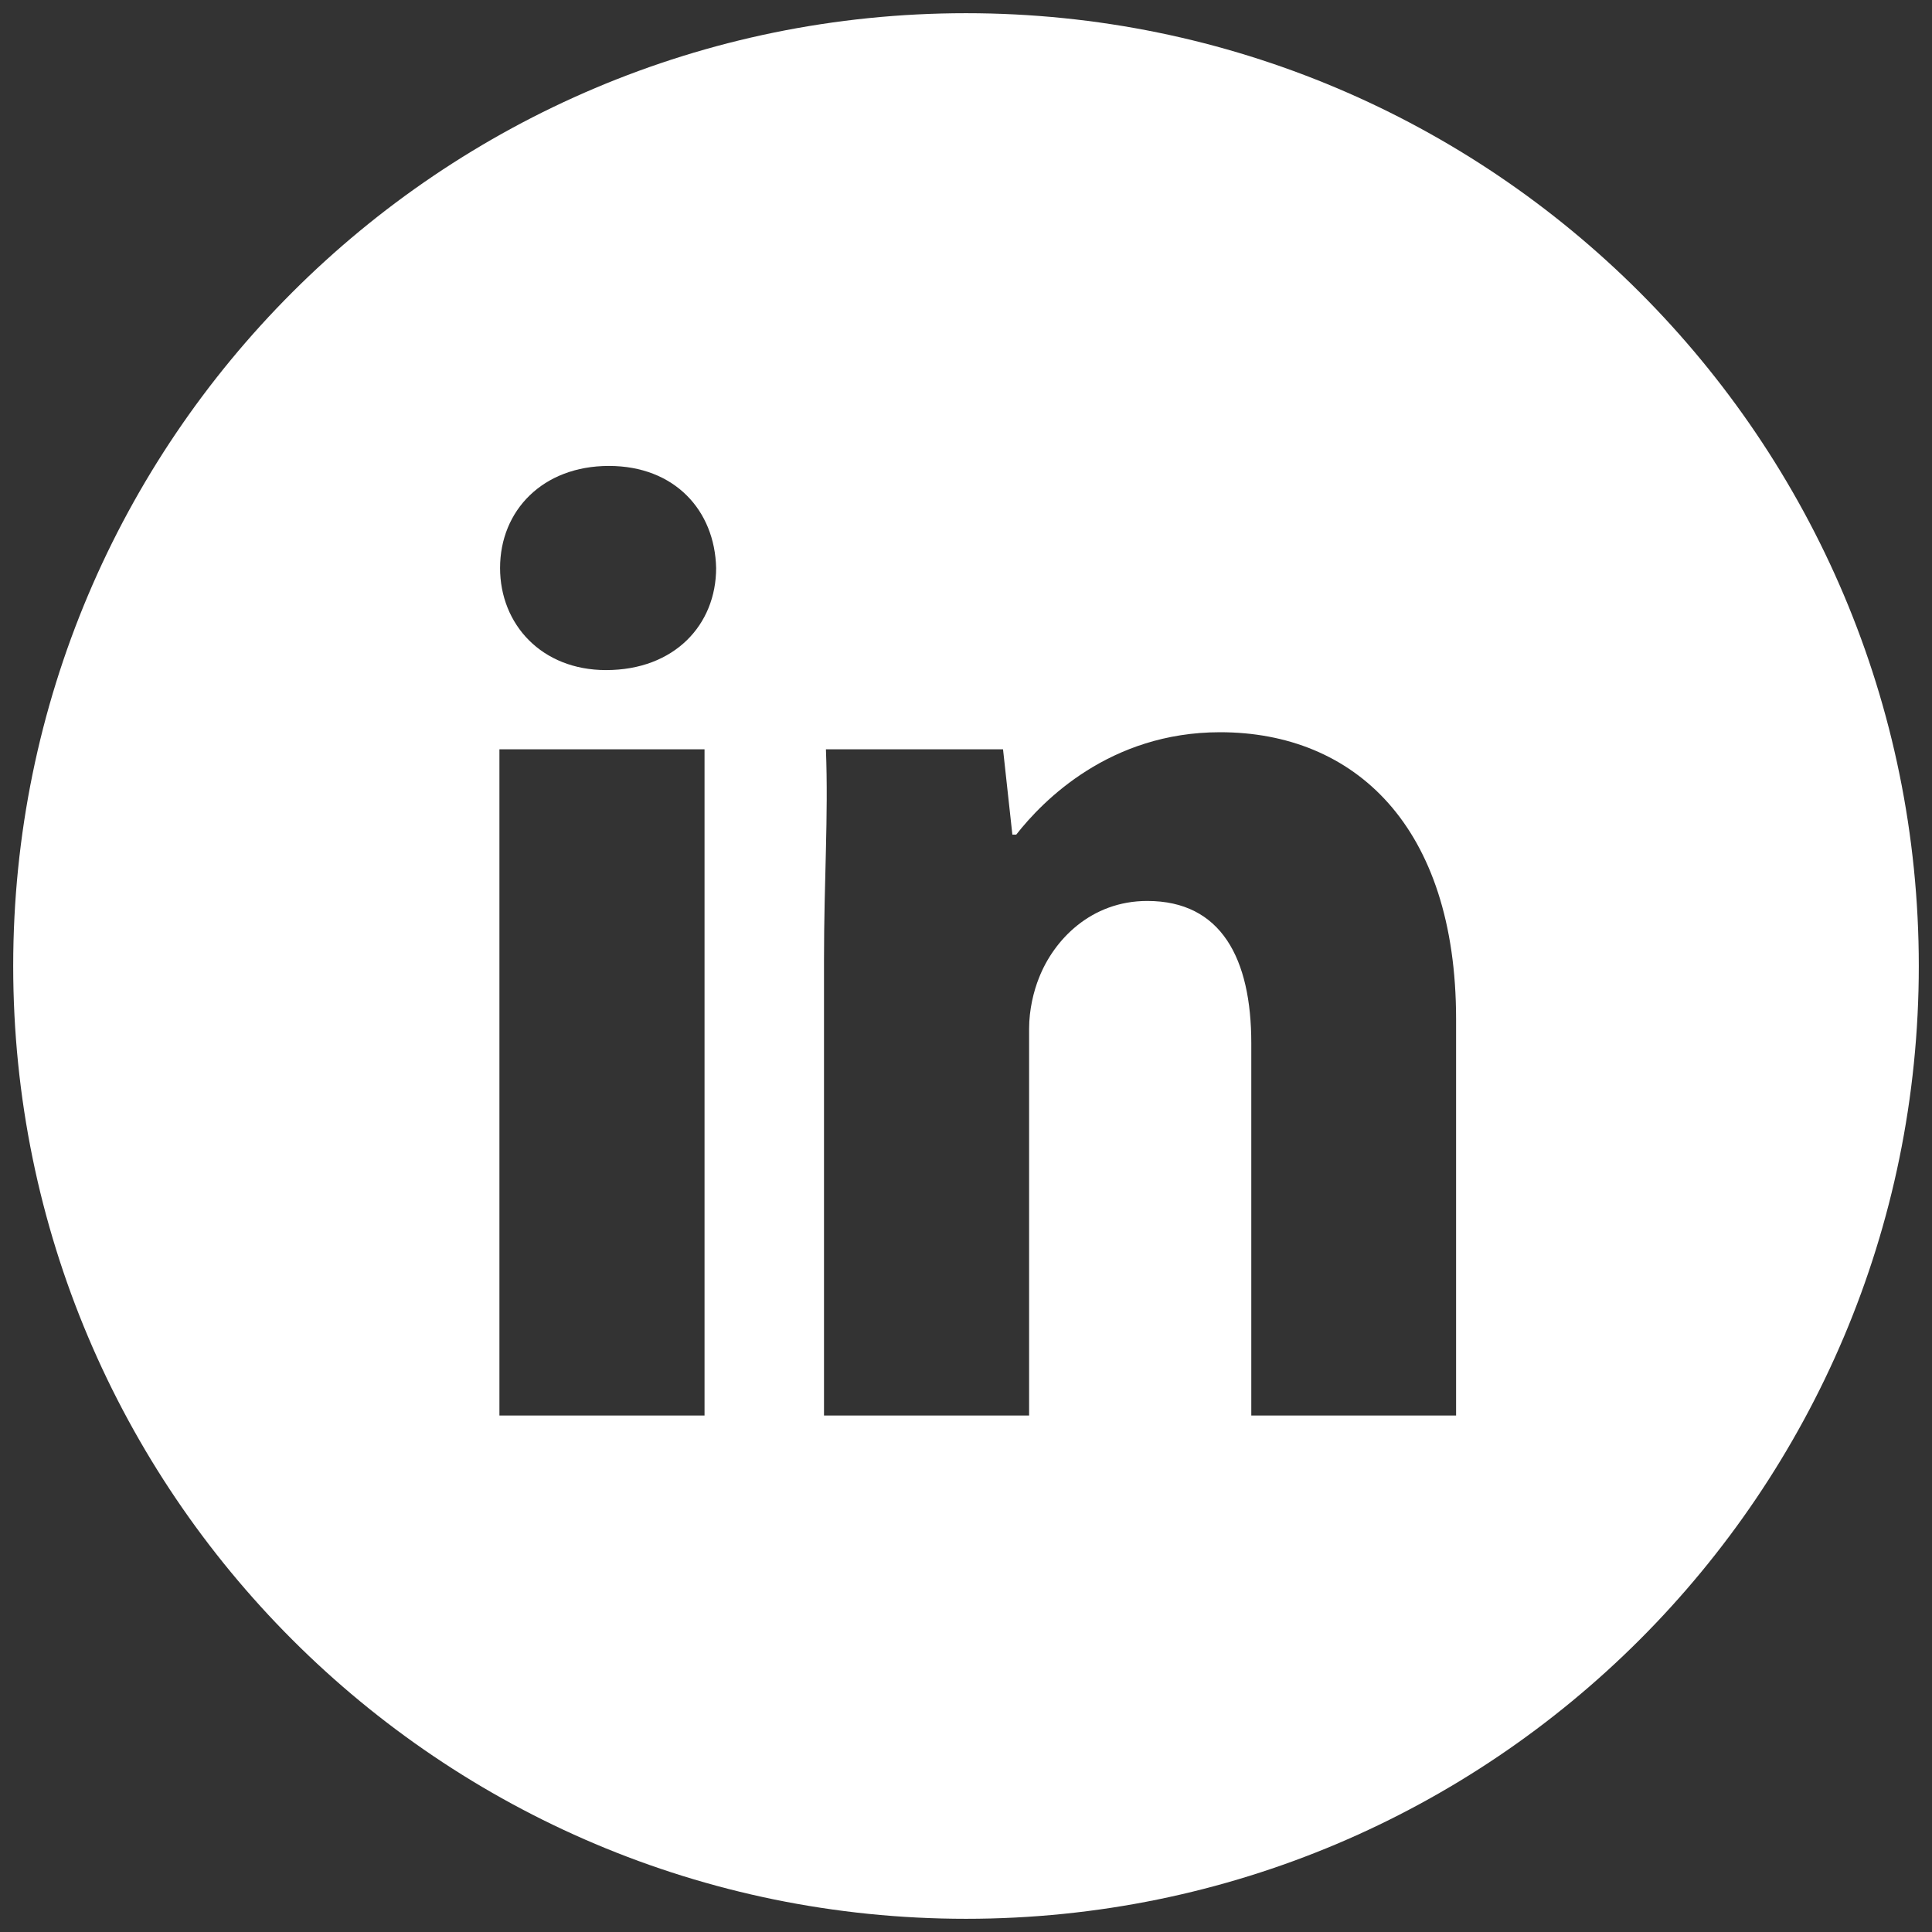 <?xml version="1.0" encoding="UTF-8"?>
<!-- Generator: Adobe Illustrator 27.0.1, SVG Export Plug-In . SVG Version: 6.00 Build 0)  -->
<svg xmlns="http://www.w3.org/2000/svg" xmlns:xlink="http://www.w3.org/1999/xlink" version="1.1" id="Layer_1" x="0px" y="0px" width="60px" height="60px" viewBox="0 0 60 60" style="enable-background:new 0 0 60 60;" xml:space="preserve">
<rect x="0" y="0" width="60" height="60" fill="#333333" stroke="none"/>
<g>
	<path fill="#ffffff" d="M30,0.41L30,0.41C13.66,0.41,0.41,13.66,0.41,30S13.66,59.59,30,59.59h0c16.34,0,29.59-13.25,29.59-29.59   S46.34,0.41,30,0.41z M21.88,43.96h-6.37V23.27h6.37V43.96z M18.82,20.81c-2,0-3.29-1.42-3.29-3.17c0-1.79,1.33-3.17,3.38-3.17   c2.04,0,3.29,1.38,3.33,3.17C22.24,19.4,20.95,20.81,18.82,20.81z M45.23,43.96h-6.37V32.4c0-2.63-0.93-4.42-3.23-4.42   c-1.75,0-2.9,1.21-3.36,2.38c-0.17,0.42-0.31,1-0.31,1.58v12.02h-6.37V29.82c0-2.54,0.14-4.43,0.06-6.55h5.5l0.29,2.65h0.12   c0.83-1.06,2.91-3.18,6.33-3.18c4.17,0,7.33,2.91,7.33,8.91V43.96z"></path>
</g>
</svg>
